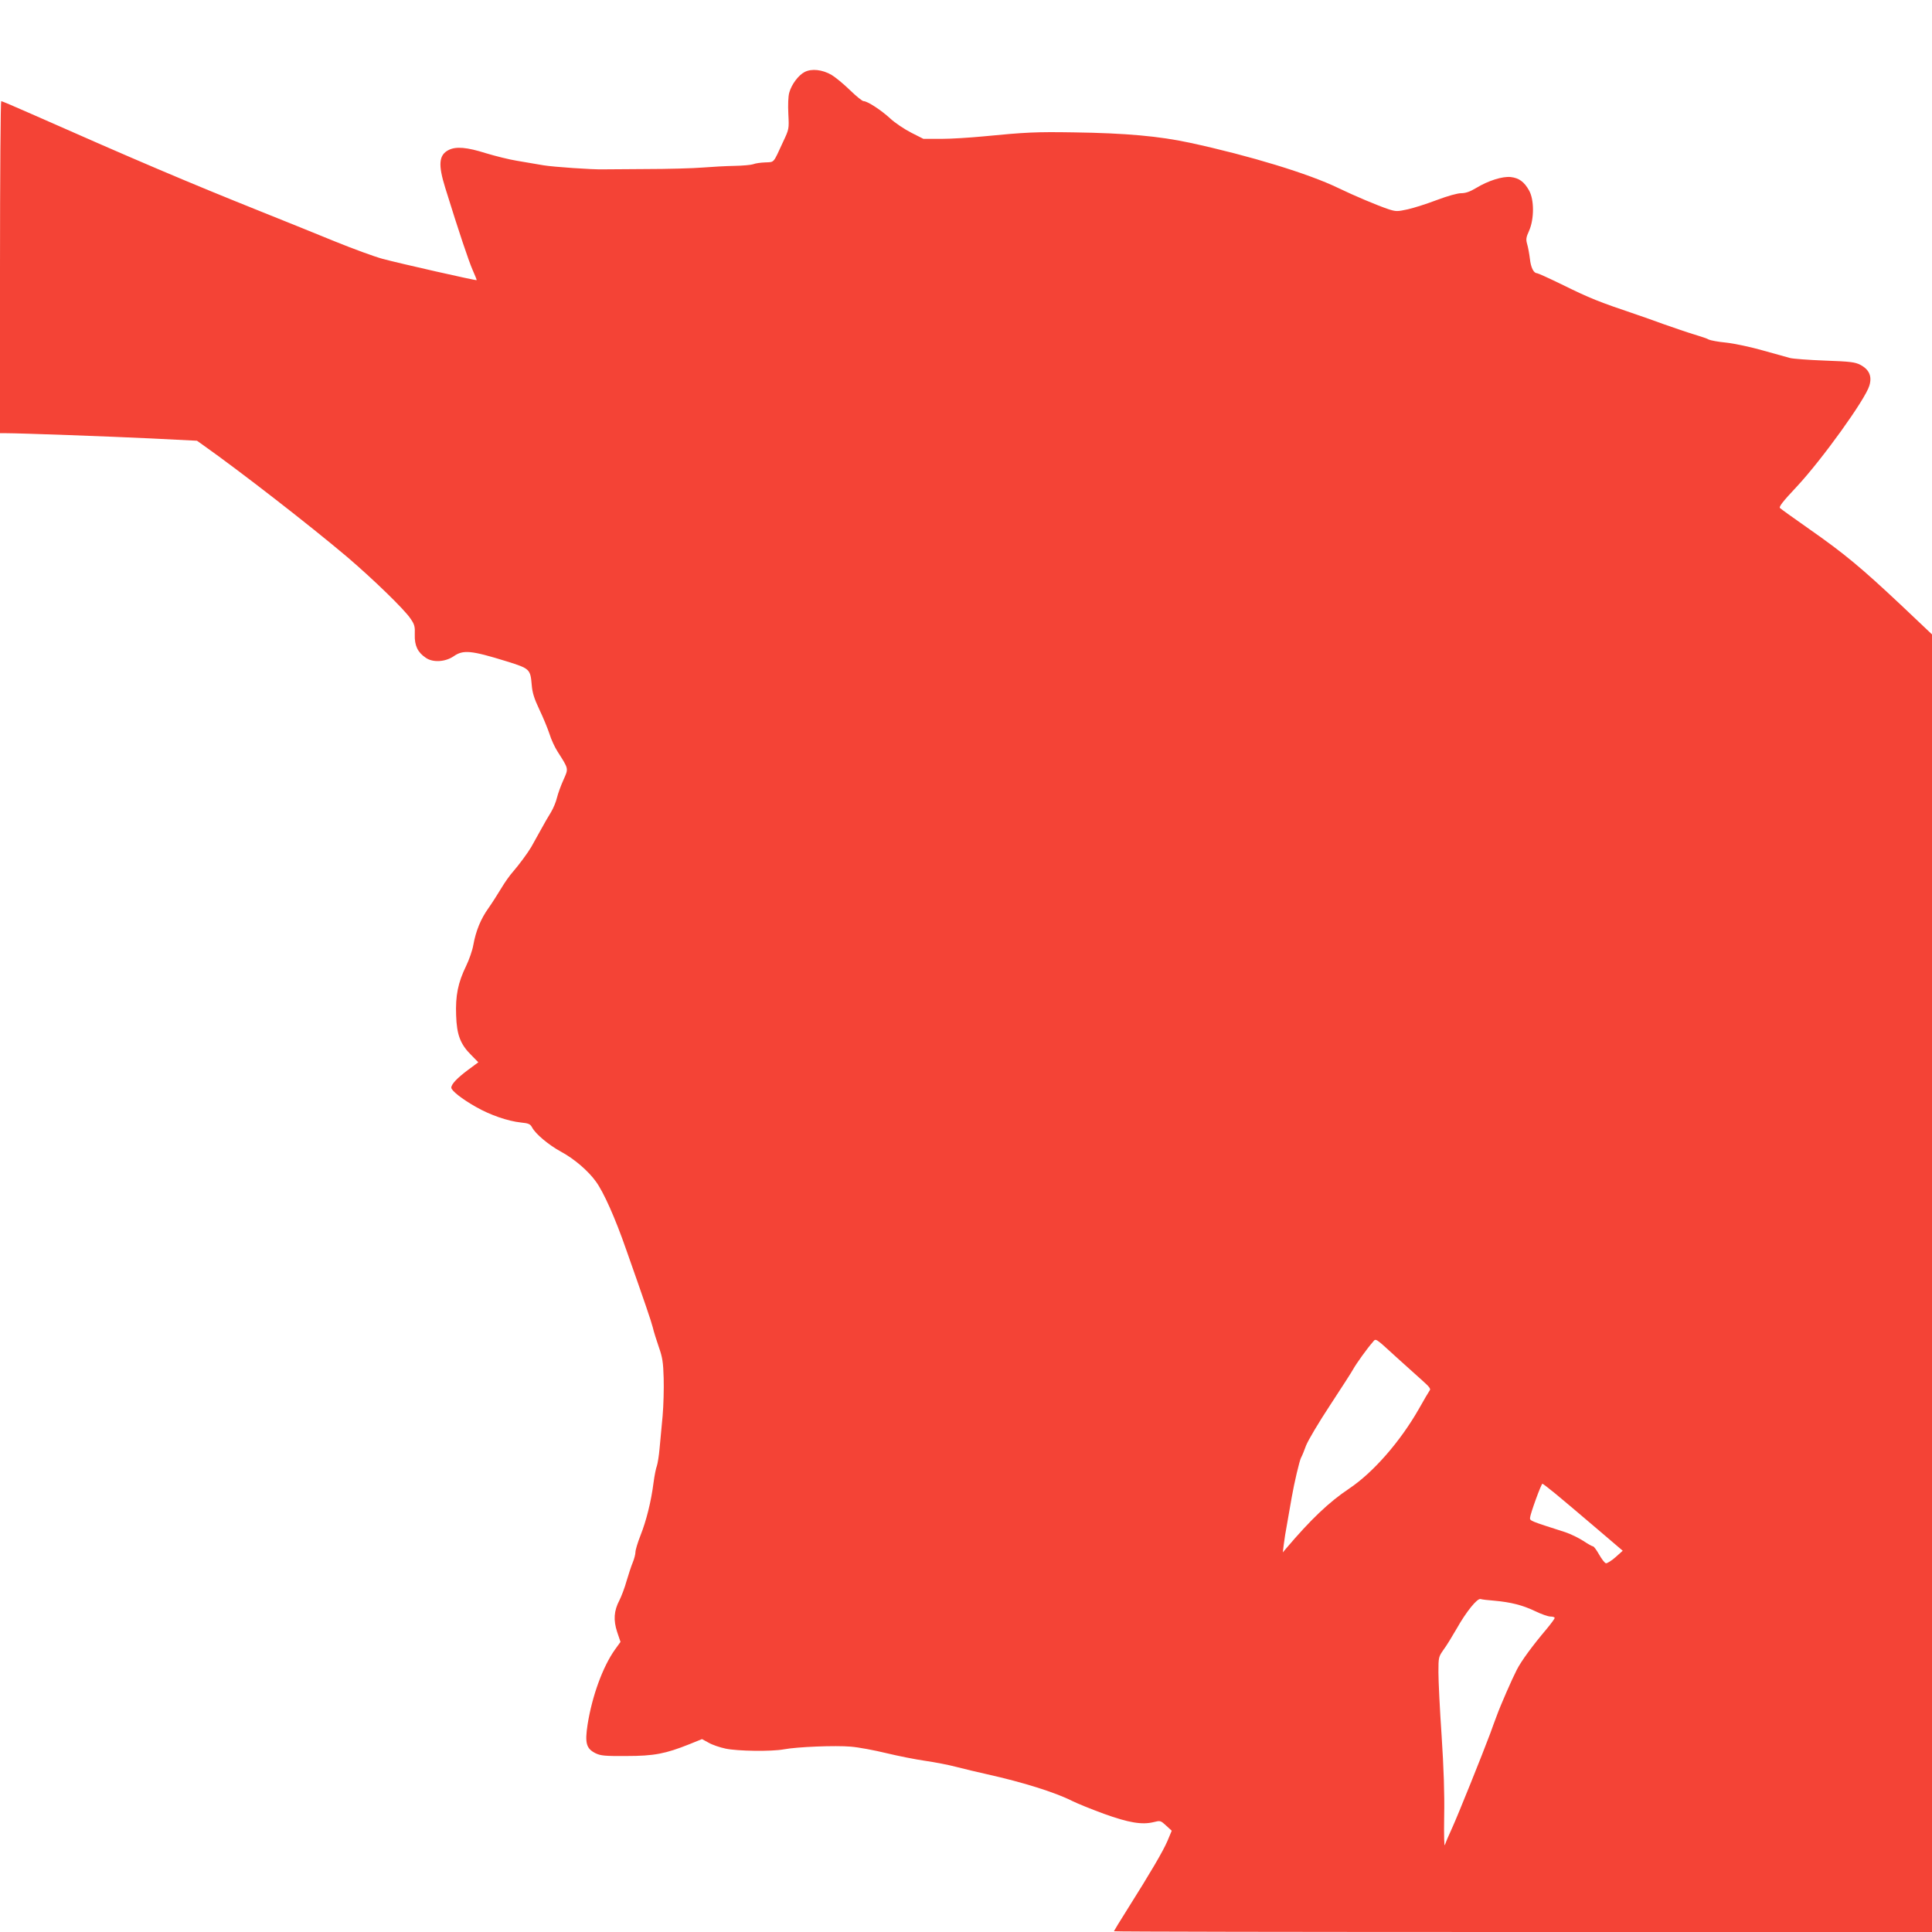 <?xml version="1.0" standalone="no"?>
<!DOCTYPE svg PUBLIC "-//W3C//DTD SVG 20010904//EN"
 "http://www.w3.org/TR/2001/REC-SVG-20010904/DTD/svg10.dtd">
<svg version="1.0" xmlns="http://www.w3.org/2000/svg"
 width="1280pt" height="1280pt" viewBox="0 0 1280 1280"
 preserveAspectRatio="xMidYMid meet">
<g transform="translate(0,1280) scale(0.1,-0.1)"
fill="#f44336" stroke="none">
<path d="M5331 12323 c-41 -21 -87 -82 -102 -137 -7 -24 -9 -82 -6 -141 5
-100 5 -100 -35 -185 -67 -145 -56 -133 -118 -136 -30 -1 -66 -6 -80 -12 -14
-5 -70 -10 -125 -11 -55 -1 -149 -6 -210 -11 -60 -5 -231 -10 -380 -10 -148
-1 -274 -2 -280 -2 -67 -2 -330 16 -395 27 -47 8 -126 21 -176 30 -50 8 -142
31 -205 50 -126 40 -198 46 -247 21 -65 -33 -70 -97 -22 -251 91 -294 156
-486 181 -543 16 -36 28 -66 27 -68 -4 -4 -511 111 -623 141 -55 15 -197 67
-315 115 -118 48 -339 138 -490 198 -489 196 -825 339 -1524 648 -104 46 -193
84 -198 84 -4 0 -8 -495 -8 -1100 l0 -1100 38 0 c96 0 698 -22 967 -35 l300
-15 45 -32 c239 -169 703 -529 950 -738 170 -145 381 -349 420 -409 27 -39 30
-53 28 -106 -2 -72 19 -117 73 -153 47 -33 130 -28 186 11 63 43 115 38 351
-35 153 -48 156 -51 165 -158 4 -49 16 -88 50 -160 25 -52 55 -125 67 -161 11
-37 36 -91 55 -120 74 -116 72 -109 38 -186 -17 -37 -36 -90 -43 -118 -6 -27
-24 -70 -39 -95 -16 -25 -48 -81 -72 -125 -24 -44 -51 -92 -59 -106 -24 -41
-82 -119 -121 -164 -20 -22 -55 -71 -78 -110 -23 -38 -61 -98 -85 -132 -51
-71 -83 -150 -100 -243 -6 -36 -28 -99 -48 -140 -54 -111 -71 -197 -66 -327 4
-129 28 -192 101 -264 l46 -47 -69 -51 c-71 -53 -110 -94 -110 -117 0 -20 72
-76 162 -127 94 -54 213 -95 300 -104 50 -5 61 -10 73 -32 22 -43 110 -117
193 -162 87 -47 179 -126 230 -197 51 -70 127 -239 201 -452 127 -360 165
-472 176 -515 6 -27 25 -86 40 -130 24 -68 29 -100 32 -206 2 -70 -1 -182 -7
-250 -6 -68 -15 -164 -20 -214 -4 -49 -13 -102 -18 -117 -6 -14 -16 -64 -22
-110 -16 -126 -48 -253 -86 -349 -19 -48 -34 -98 -34 -112 0 -14 -8 -45 -18
-69 -10 -24 -28 -79 -41 -123 -12 -44 -34 -101 -47 -127 -37 -70 -41 -132 -15
-211 l22 -65 -36 -50 c-81 -113 -152 -308 -182 -497 -19 -124 -9 -160 53 -191
34 -16 60 -19 204 -18 184 0 259 15 417 78 l84 34 44 -24 c24 -14 74 -31 112
-39 80 -17 304 -20 385 -5 90 17 345 27 445 18 51 -4 157 -24 235 -43 79 -19
195 -42 258 -51 63 -9 156 -27 205 -40 50 -13 142 -35 205 -49 238 -53 451
-120 564 -177 34 -17 128 -55 210 -85 163 -59 252 -74 329 -55 44 11 46 11 83
-23 l37 -34 -28 -67 c-29 -68 -111 -208 -268 -457 -48 -76 -87 -140 -87 -142
0 -3 1220 -5 2710 -5 l2710 0 0 4299 0 4298 -207 196 c-263 247 -376 341 -605
501 -101 71 -188 133 -195 140 -9 8 18 43 112 143 166 178 454 578 480 668 19
62 -1 107 -60 138 -35 18 -66 22 -235 28 -107 4 -211 12 -230 17 -19 5 -100
28 -180 50 -80 23 -189 46 -243 52 -54 5 -105 15 -115 20 -9 6 -53 21 -97 34
-44 13 -136 45 -205 69 -69 25 -147 53 -175 62 -257 87 -308 107 -499 201 -84
41 -157 74 -163 74 -22 0 -41 38 -47 95 -4 33 -12 77 -18 97 -9 32 -8 44 13
90 34 78 34 206 -1 267 -32 57 -67 82 -121 88 -54 6 -150 -24 -230 -73 -40
-24 -69 -34 -98 -34 -25 0 -89 -18 -161 -45 -66 -25 -153 -53 -194 -62 -69
-15 -77 -15 -127 1 -72 24 -224 88 -334 141 -194 94 -583 213 -981 299 -204
44 -425 64 -769 69 -251 4 -317 1 -605 -27 -85 -8 -208 -16 -273 -16 l-119 0
-81 41 c-45 23 -108 65 -140 95 -60 55 -150 114 -176 114 -8 0 -49 33 -90 73
-42 41 -97 86 -122 101 -61 35 -132 43 -178 19z m3924 -8518 c61 -55 137 -123
169 -152 45 -40 57 -55 48 -65 -5 -7 -38 -62 -72 -123 -122 -214 -301 -420
-461 -527 -136 -91 -254 -204 -419 -398 l-21 -25 6 50 c3 28 14 97 25 155 10
58 23 130 28 160 17 98 52 245 62 263 6 10 21 46 33 80 14 35 82 150 159 267
74 113 144 221 154 240 20 36 93 138 128 177 23 27 11 35 161 -102z m1050
-901 c44 -36 162 -136 263 -222 l183 -156 -48 -43 c-26 -23 -55 -41 -63 -40
-8 1 -28 27 -45 57 -17 30 -35 55 -41 55 -5 0 -34 16 -64 36 -31 20 -84 46
-120 58 -234 75 -235 75 -233 96 2 27 74 225 82 225 3 0 42 -30 86 -66z m-405
-709 c110 -10 186 -29 270 -69 41 -20 87 -36 102 -36 15 0 28 -4 28 -9 0 -6
-24 -38 -52 -72 -94 -111 -169 -213 -199 -272 -31 -60 -109 -238 -133 -305 -8
-20 -27 -73 -43 -117 -52 -139 -212 -537 -252 -625 -22 -47 -43 -97 -48 -113
-5 -16 -7 62 -5 190 3 149 -3 319 -17 535 -12 174 -21 362 -21 418 0 100 1
103 33 149 19 25 58 89 88 141 63 112 136 202 158 196 9 -3 50 -8 91 -11z"/>
</g>
</svg>
